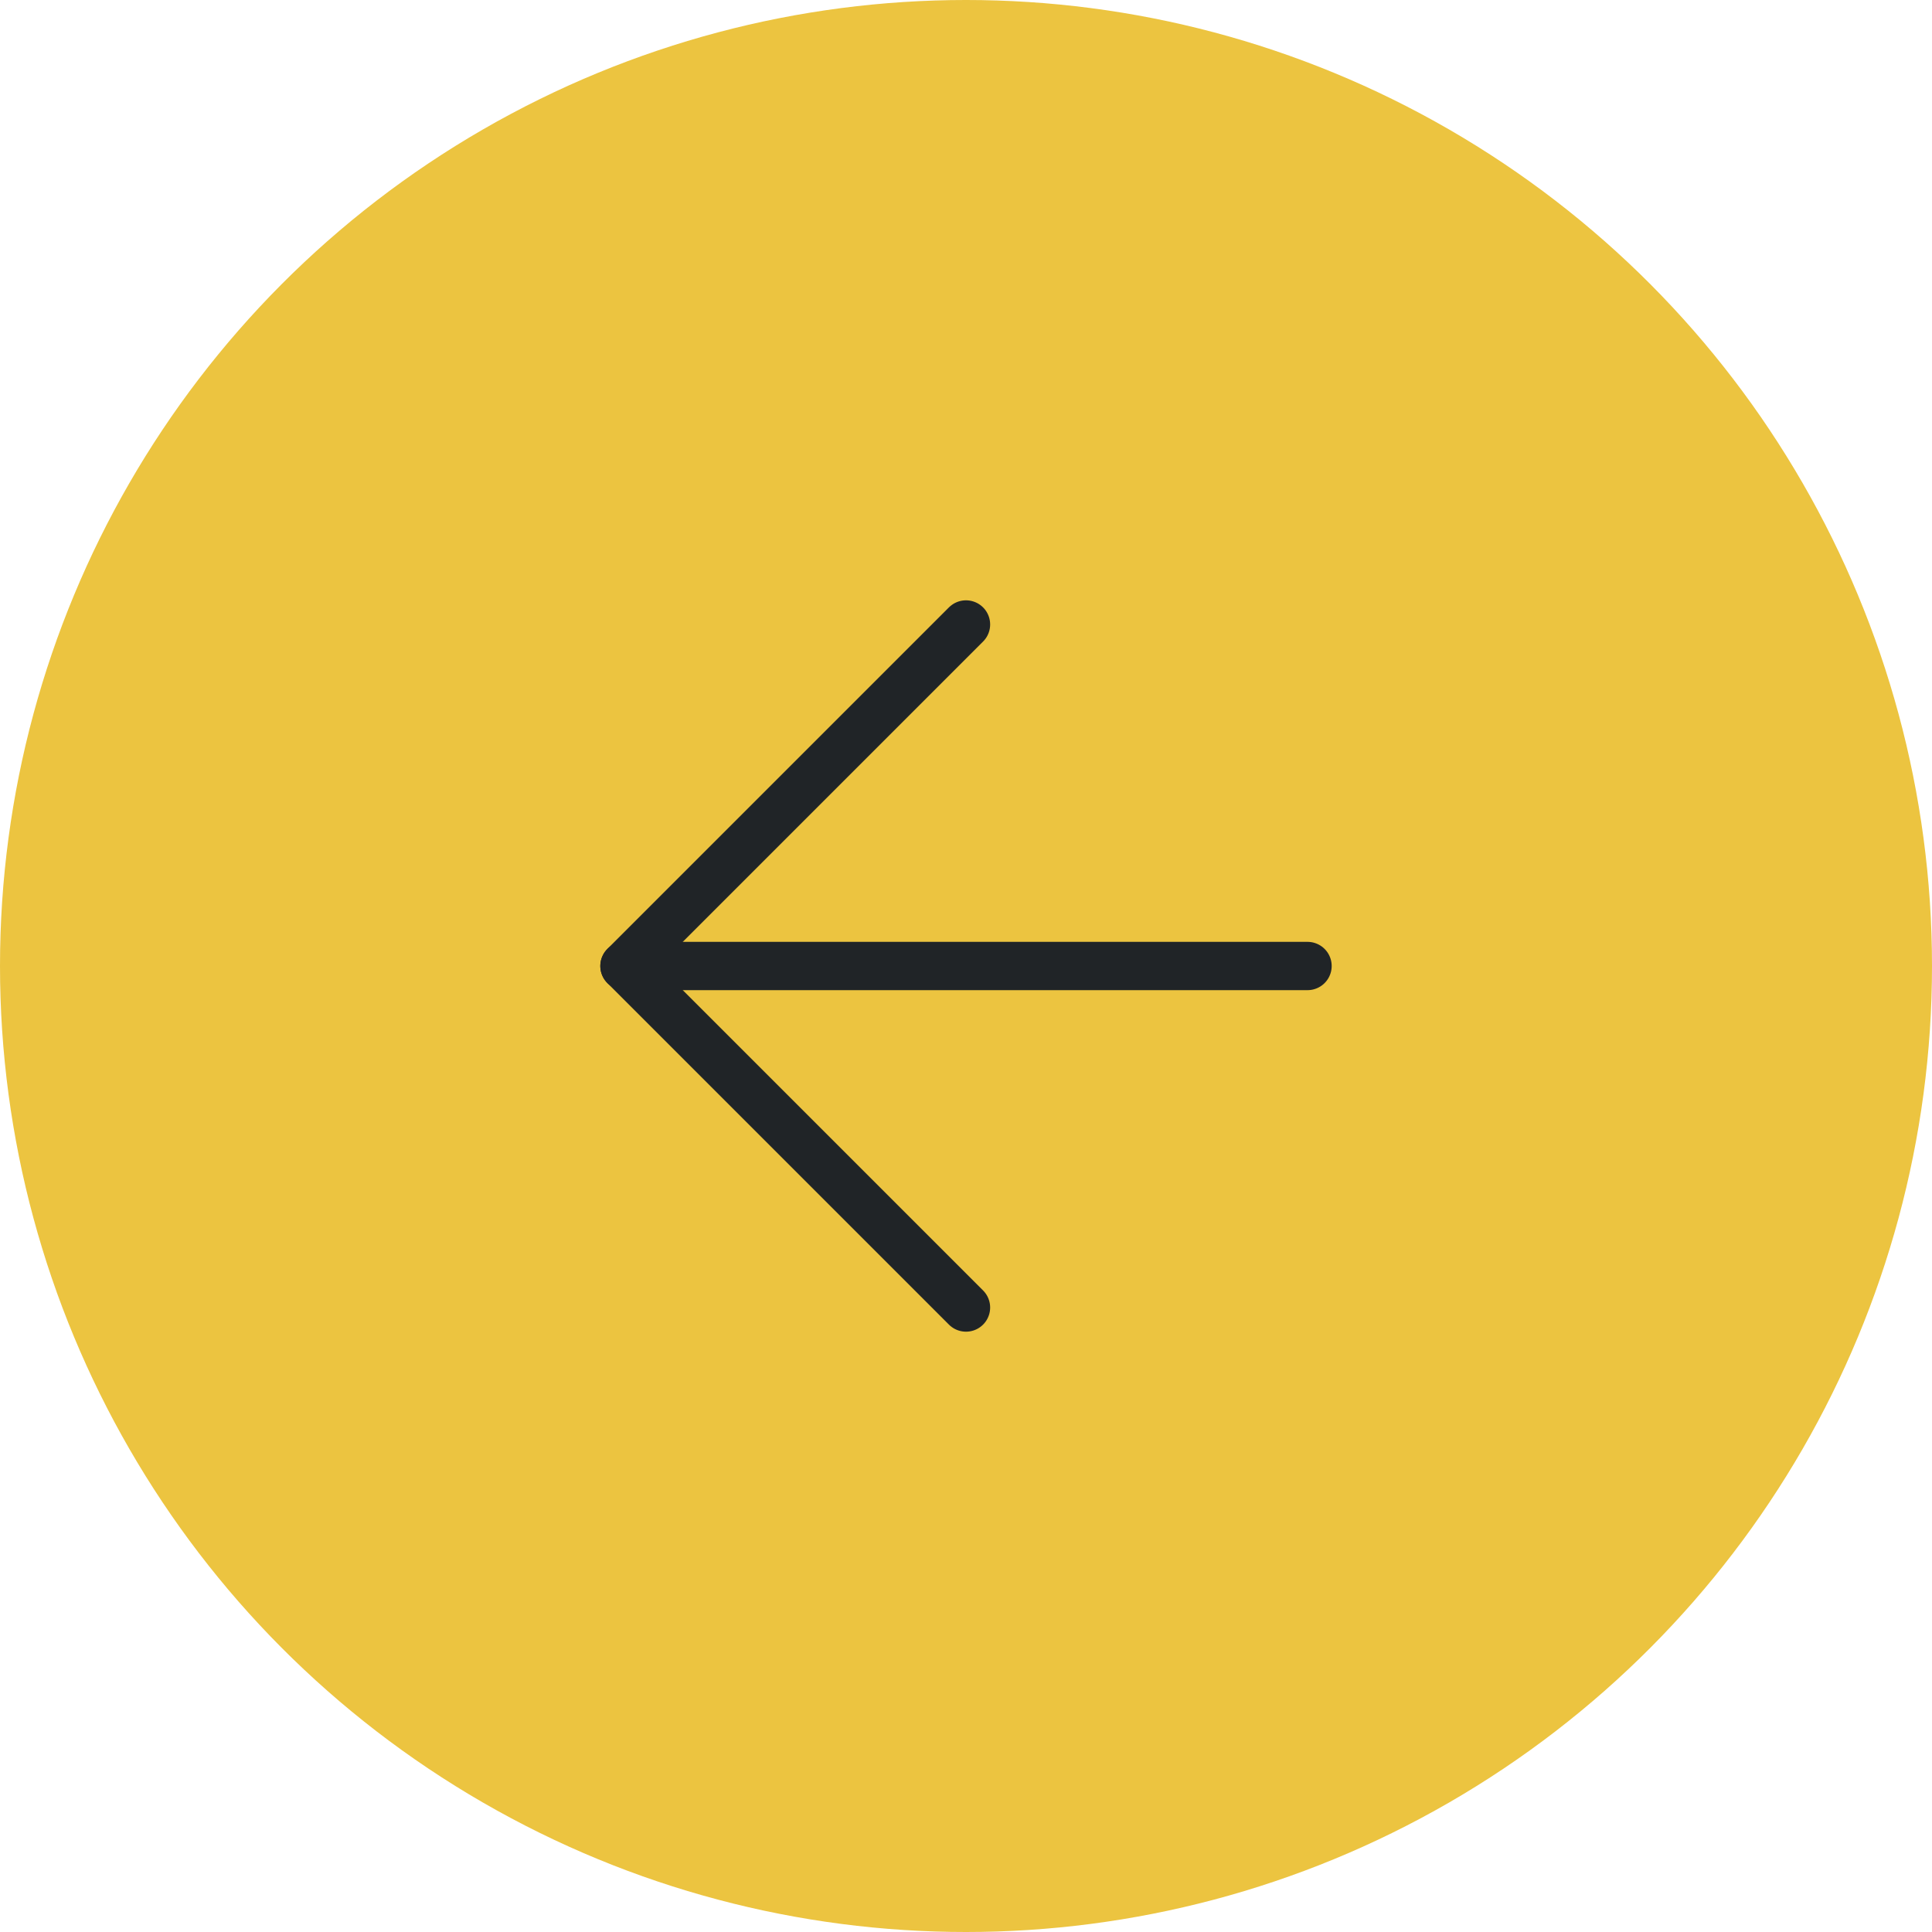 <?xml version="1.0" encoding="UTF-8"?> <svg xmlns="http://www.w3.org/2000/svg" width="40" height="40" viewBox="0 0 40 40" fill="none"><circle cx="20" cy="20" r="20" transform="matrix(-1 0 0 1 40 0)" fill="#ECC440"></circle><path d="M27.071 20H12.929" stroke="#202427" stroke-linecap="round" stroke-linejoin="round"></path><path d="M20 12.929L12.929 20L20 27.071" stroke="#202427" stroke-linecap="round" stroke-linejoin="round"></path></svg> 